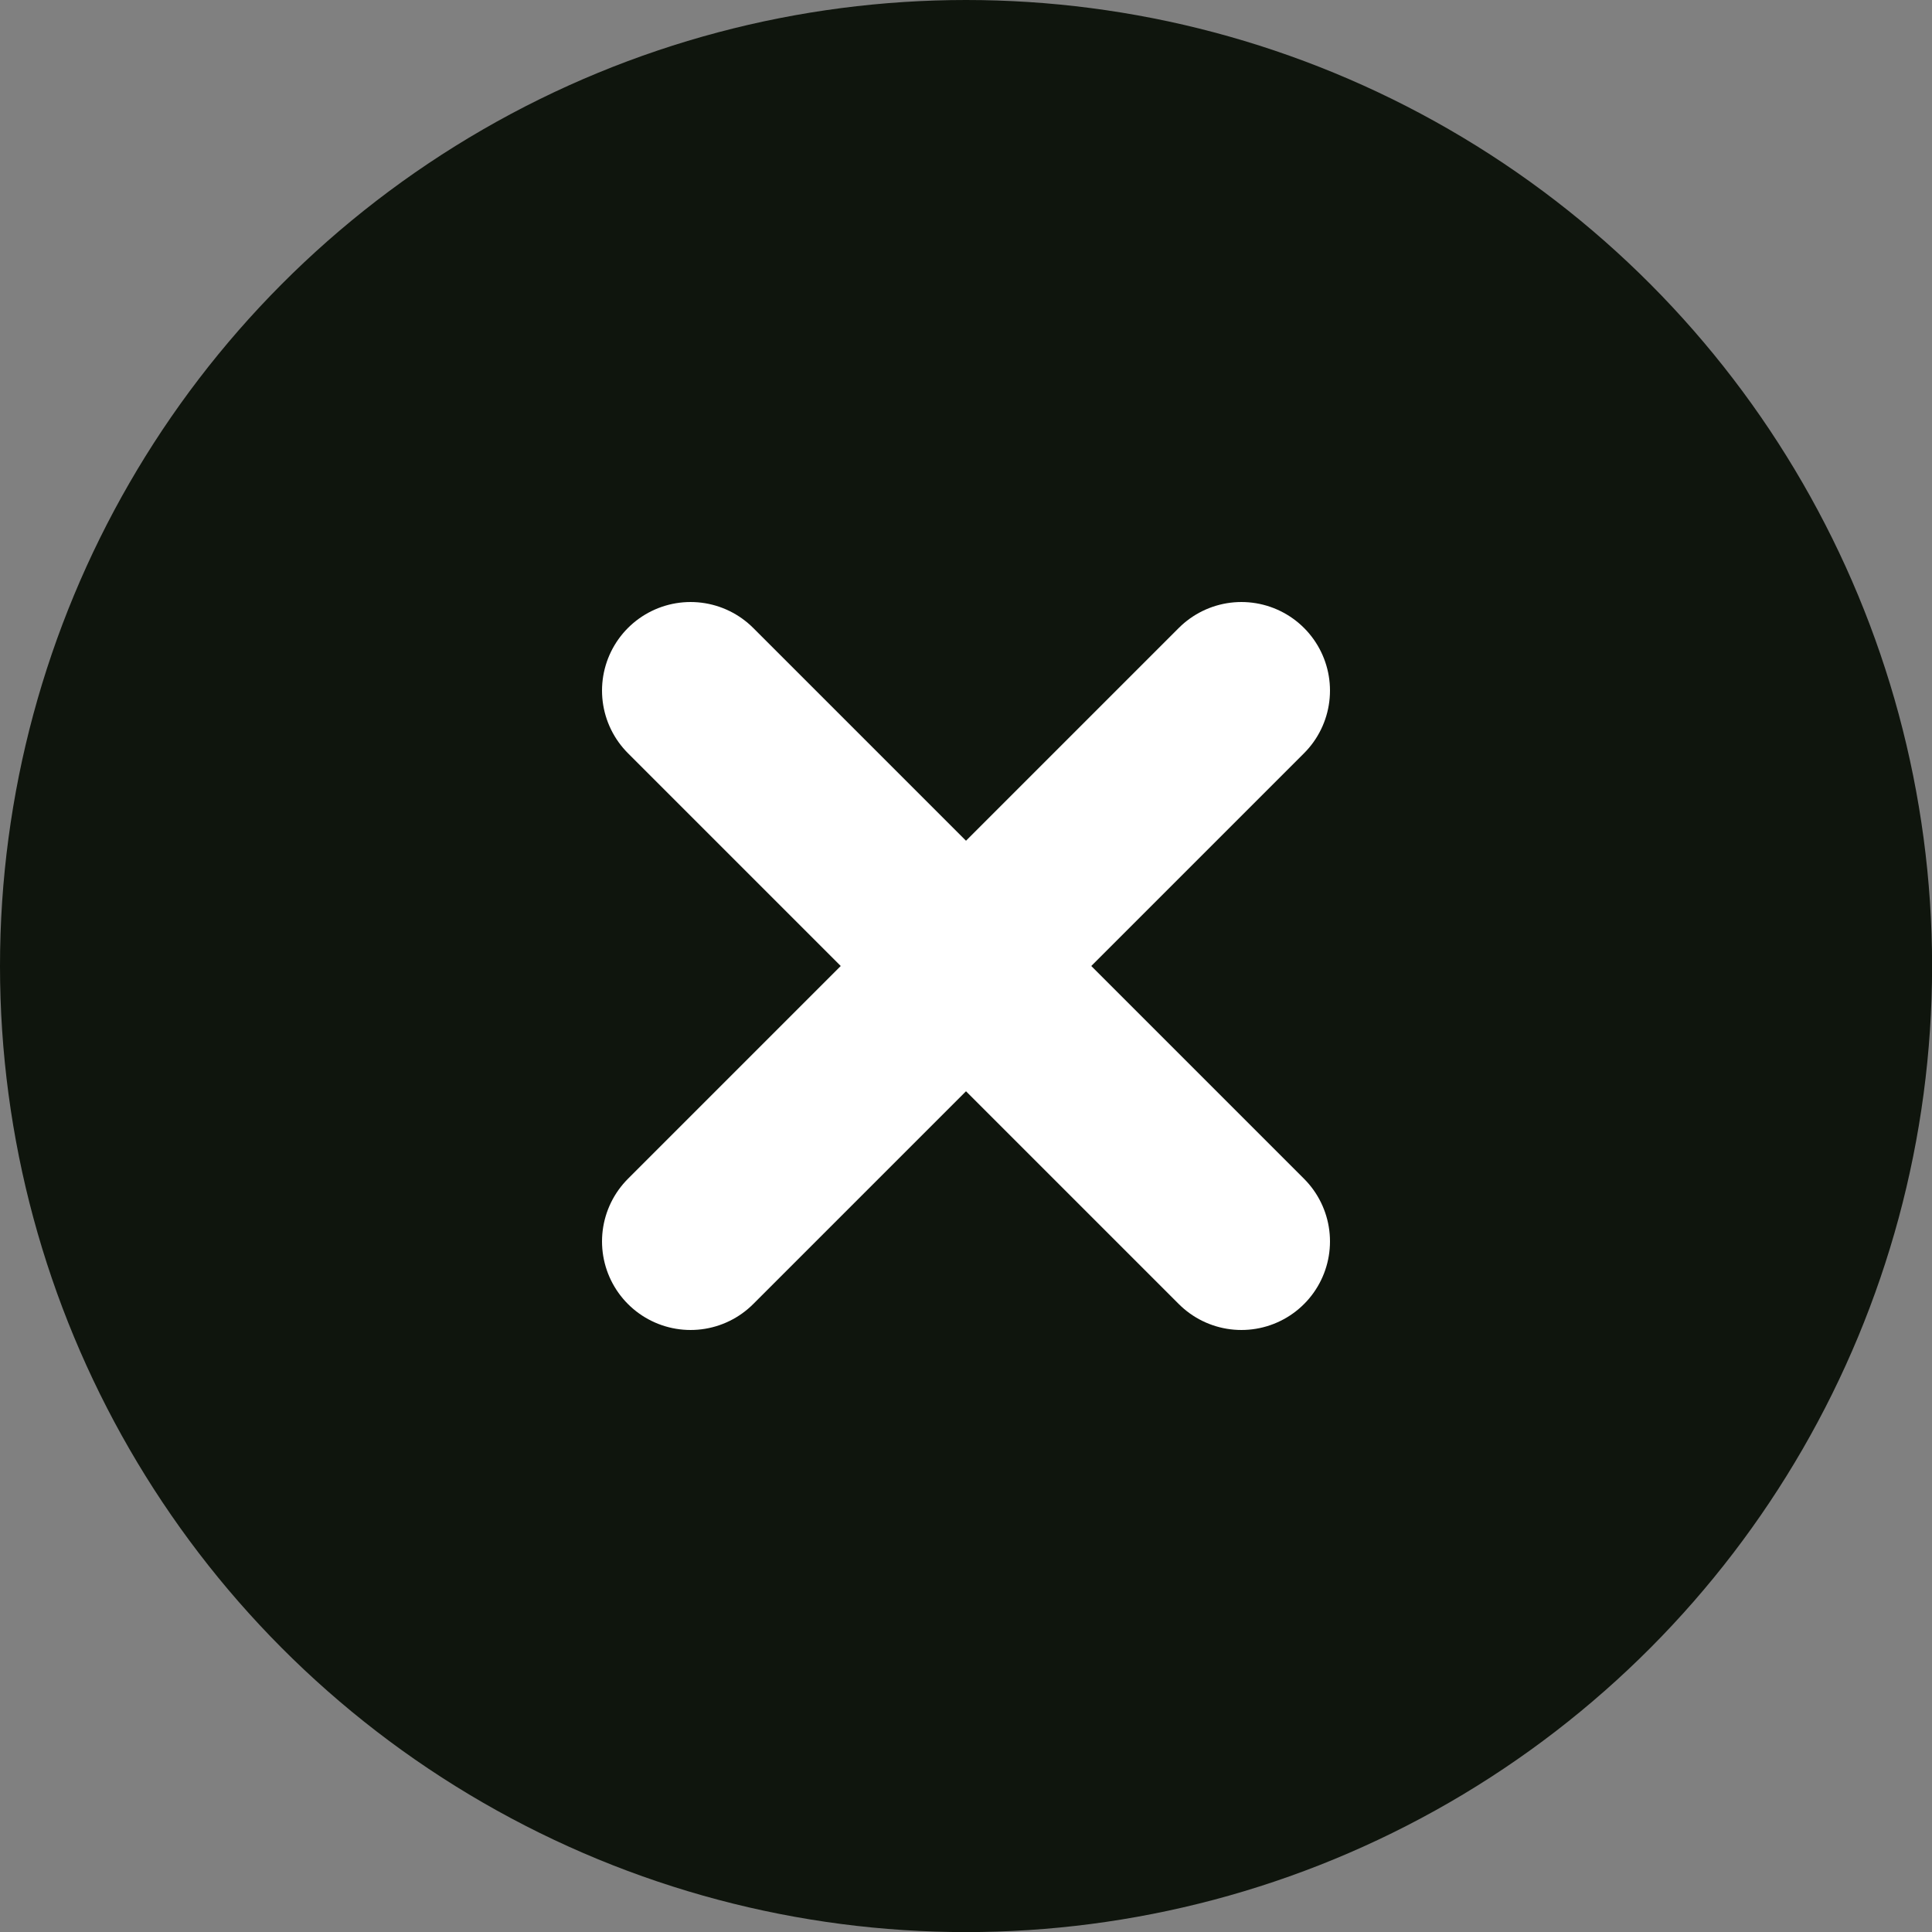 <?xml version="1.0" encoding="UTF-8"?><svg id="b" xmlns="http://www.w3.org/2000/svg" viewBox="0 0 21.813 21.813"><rect x="0" y="0" width="21.813" height="21.813" fill="#808080" stroke="none"/><defs><style>.d{fill:#0f150d;}.e{fill:none;stroke:#fff;stroke-linecap:round;stroke-linejoin:round;stroke-width:2px;}</style></defs><g id="c"><g><circle class="d" cx="10.907" cy="10.907" r="10.907"/><g><line class="e" x1="14.016" y1="7.797" x2="7.797" y2="14.016"/><line class="e" x1="14.016" y1="14.016" x2="7.797" y2="7.797"/></g></g></g></svg>